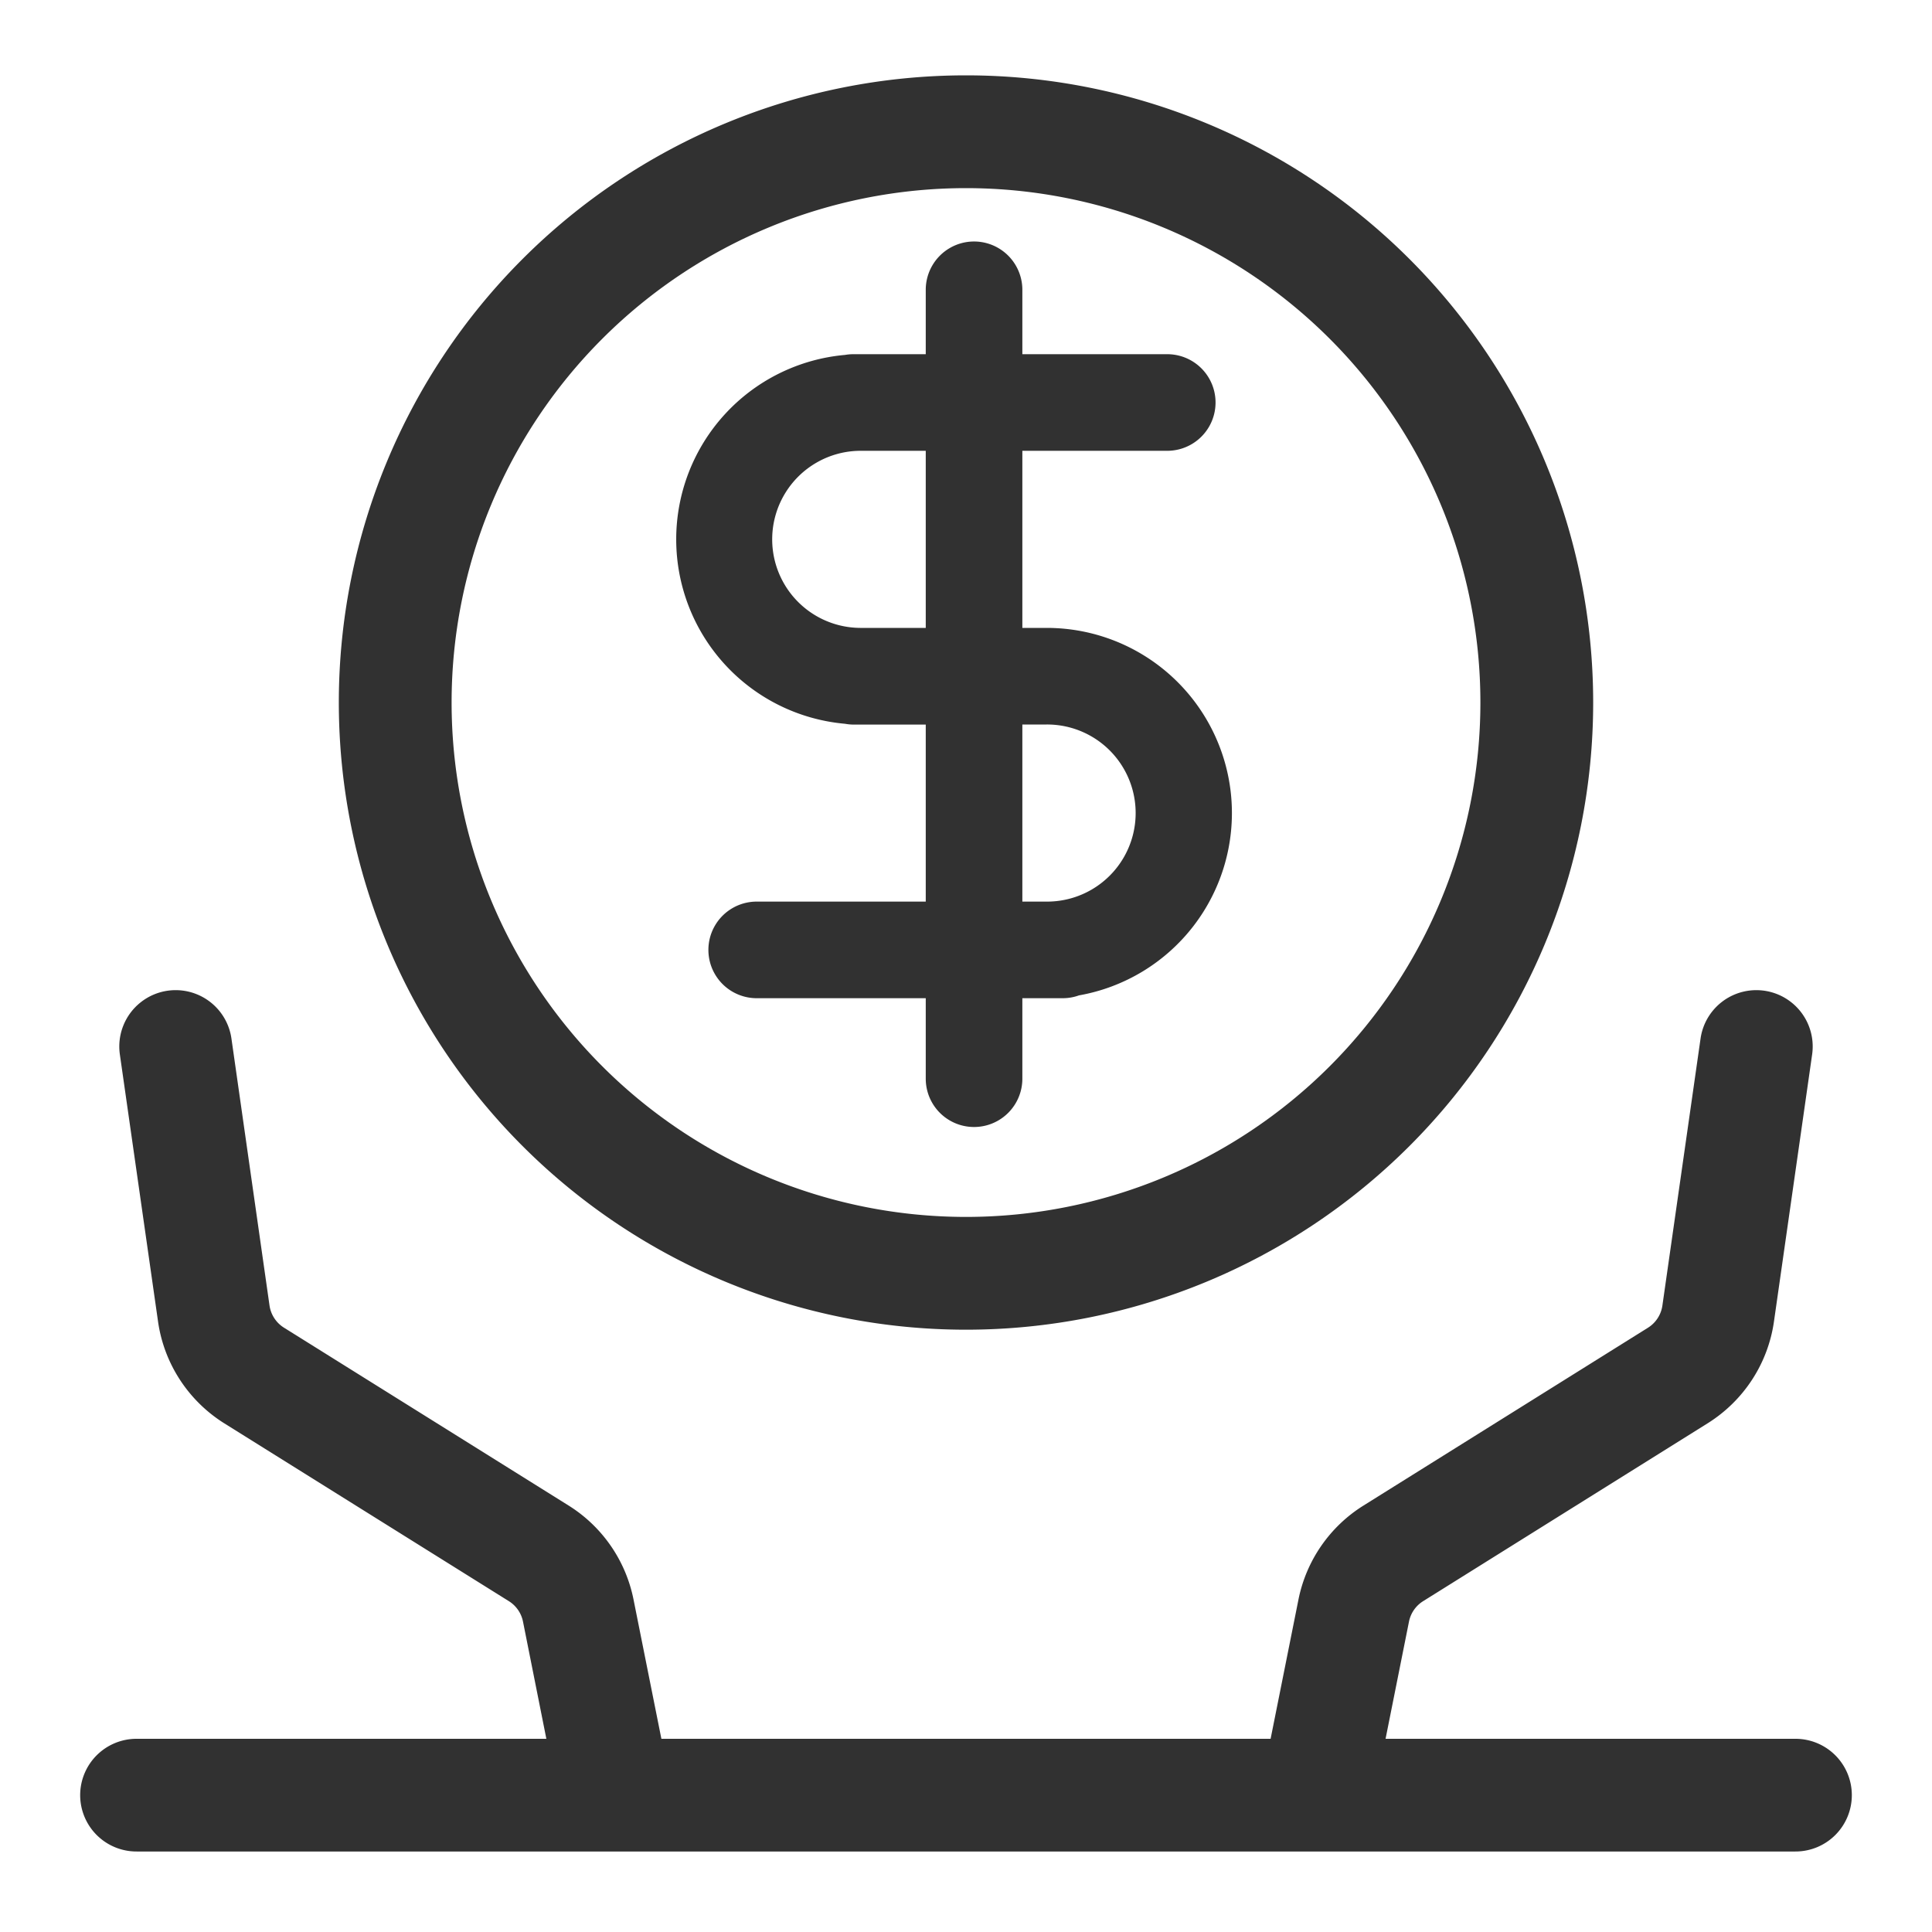 <?xml version="1.0" standalone="no"?><!DOCTYPE svg PUBLIC "-//W3C//DTD SVG 1.1//EN" "http://www.w3.org/Graphics/SVG/1.1/DTD/svg11.dtd"><svg t="1701073313546" class="icon" viewBox="0 0 1024 1024" version="1.1" xmlns="http://www.w3.org/2000/svg" p-id="99235" xmlns:xlink="http://www.w3.org/1999/xlink" width="200" height="200"><path d="M541.867 332.8V238.933h76.8a25.6 25.6 0 1 0 0-51.2h-76.8v-34.133a25.6 25.6 0 0 0-51.2 0v34.133h-38.4a25.813 25.813 0 0 0-4.395 0.384 98.133 98.133 0 0 0 0 195.499 25.771 25.771 0 0 0 4.395 0.427h38.4V477.867H401.067a25.6 25.6 0 1 0 0 51.2h89.6v42.667a25.6 25.6 0 1 0 51.2 0v-42.667h21.333c3.029 0 5.973-0.512 8.661-1.493a98.133 98.133 0 0 0-17.109-194.773H541.867z m-85.333-93.867h34.133v93.867h-34.773a46.933 46.933 0 0 1 0.64-93.867z m85.333 145.067h12.8a46.933 46.933 0 0 1 0.64 93.867H541.867V384z" fill="#313131" p-id="99236"></path><path d="M512 39.936a332.373 332.373 0 1 0 0 664.832A332.373 332.373 0 0 0 512 39.936zM239.36 372.352a272.64 272.64 0 1 1 545.28 0 272.64 272.64 0 0 1-545.28 0z" fill="#313131" p-id="99237"></path><path d="M122.667 550.443a29.867 29.867 0 1 0-59.136 8.448l20.224 141.483c3.157 22.315 16.043 42.069 35.115 54.016l150.827 94.251a16.64 16.64 0 0 1 7.509 10.88l12.373 62.08H72.533a29.867 29.867 0 1 0 0 59.733h878.933a29.867 29.867 0 1 0 0-59.733h-217.088l12.416-62.123a16.64 16.64 0 0 1 7.509-10.837l150.827-94.293c19.072-11.947 31.957-31.659 35.115-53.973l20.224-141.483a29.867 29.867 0 0 0-59.136-8.448l-20.224 141.483a16.64 16.64 0 0 1-7.68 11.819l-150.784 94.251a76.373 76.373 0 0 0-34.432 49.792l-14.763 73.813H350.549l-14.763-73.813a76.373 76.373 0 0 0-34.432-49.835l-150.827-94.251a16.64 16.64 0 0 1-7.68-11.776l-20.181-141.483z" fill="#313131" p-id="99238"></path></svg>